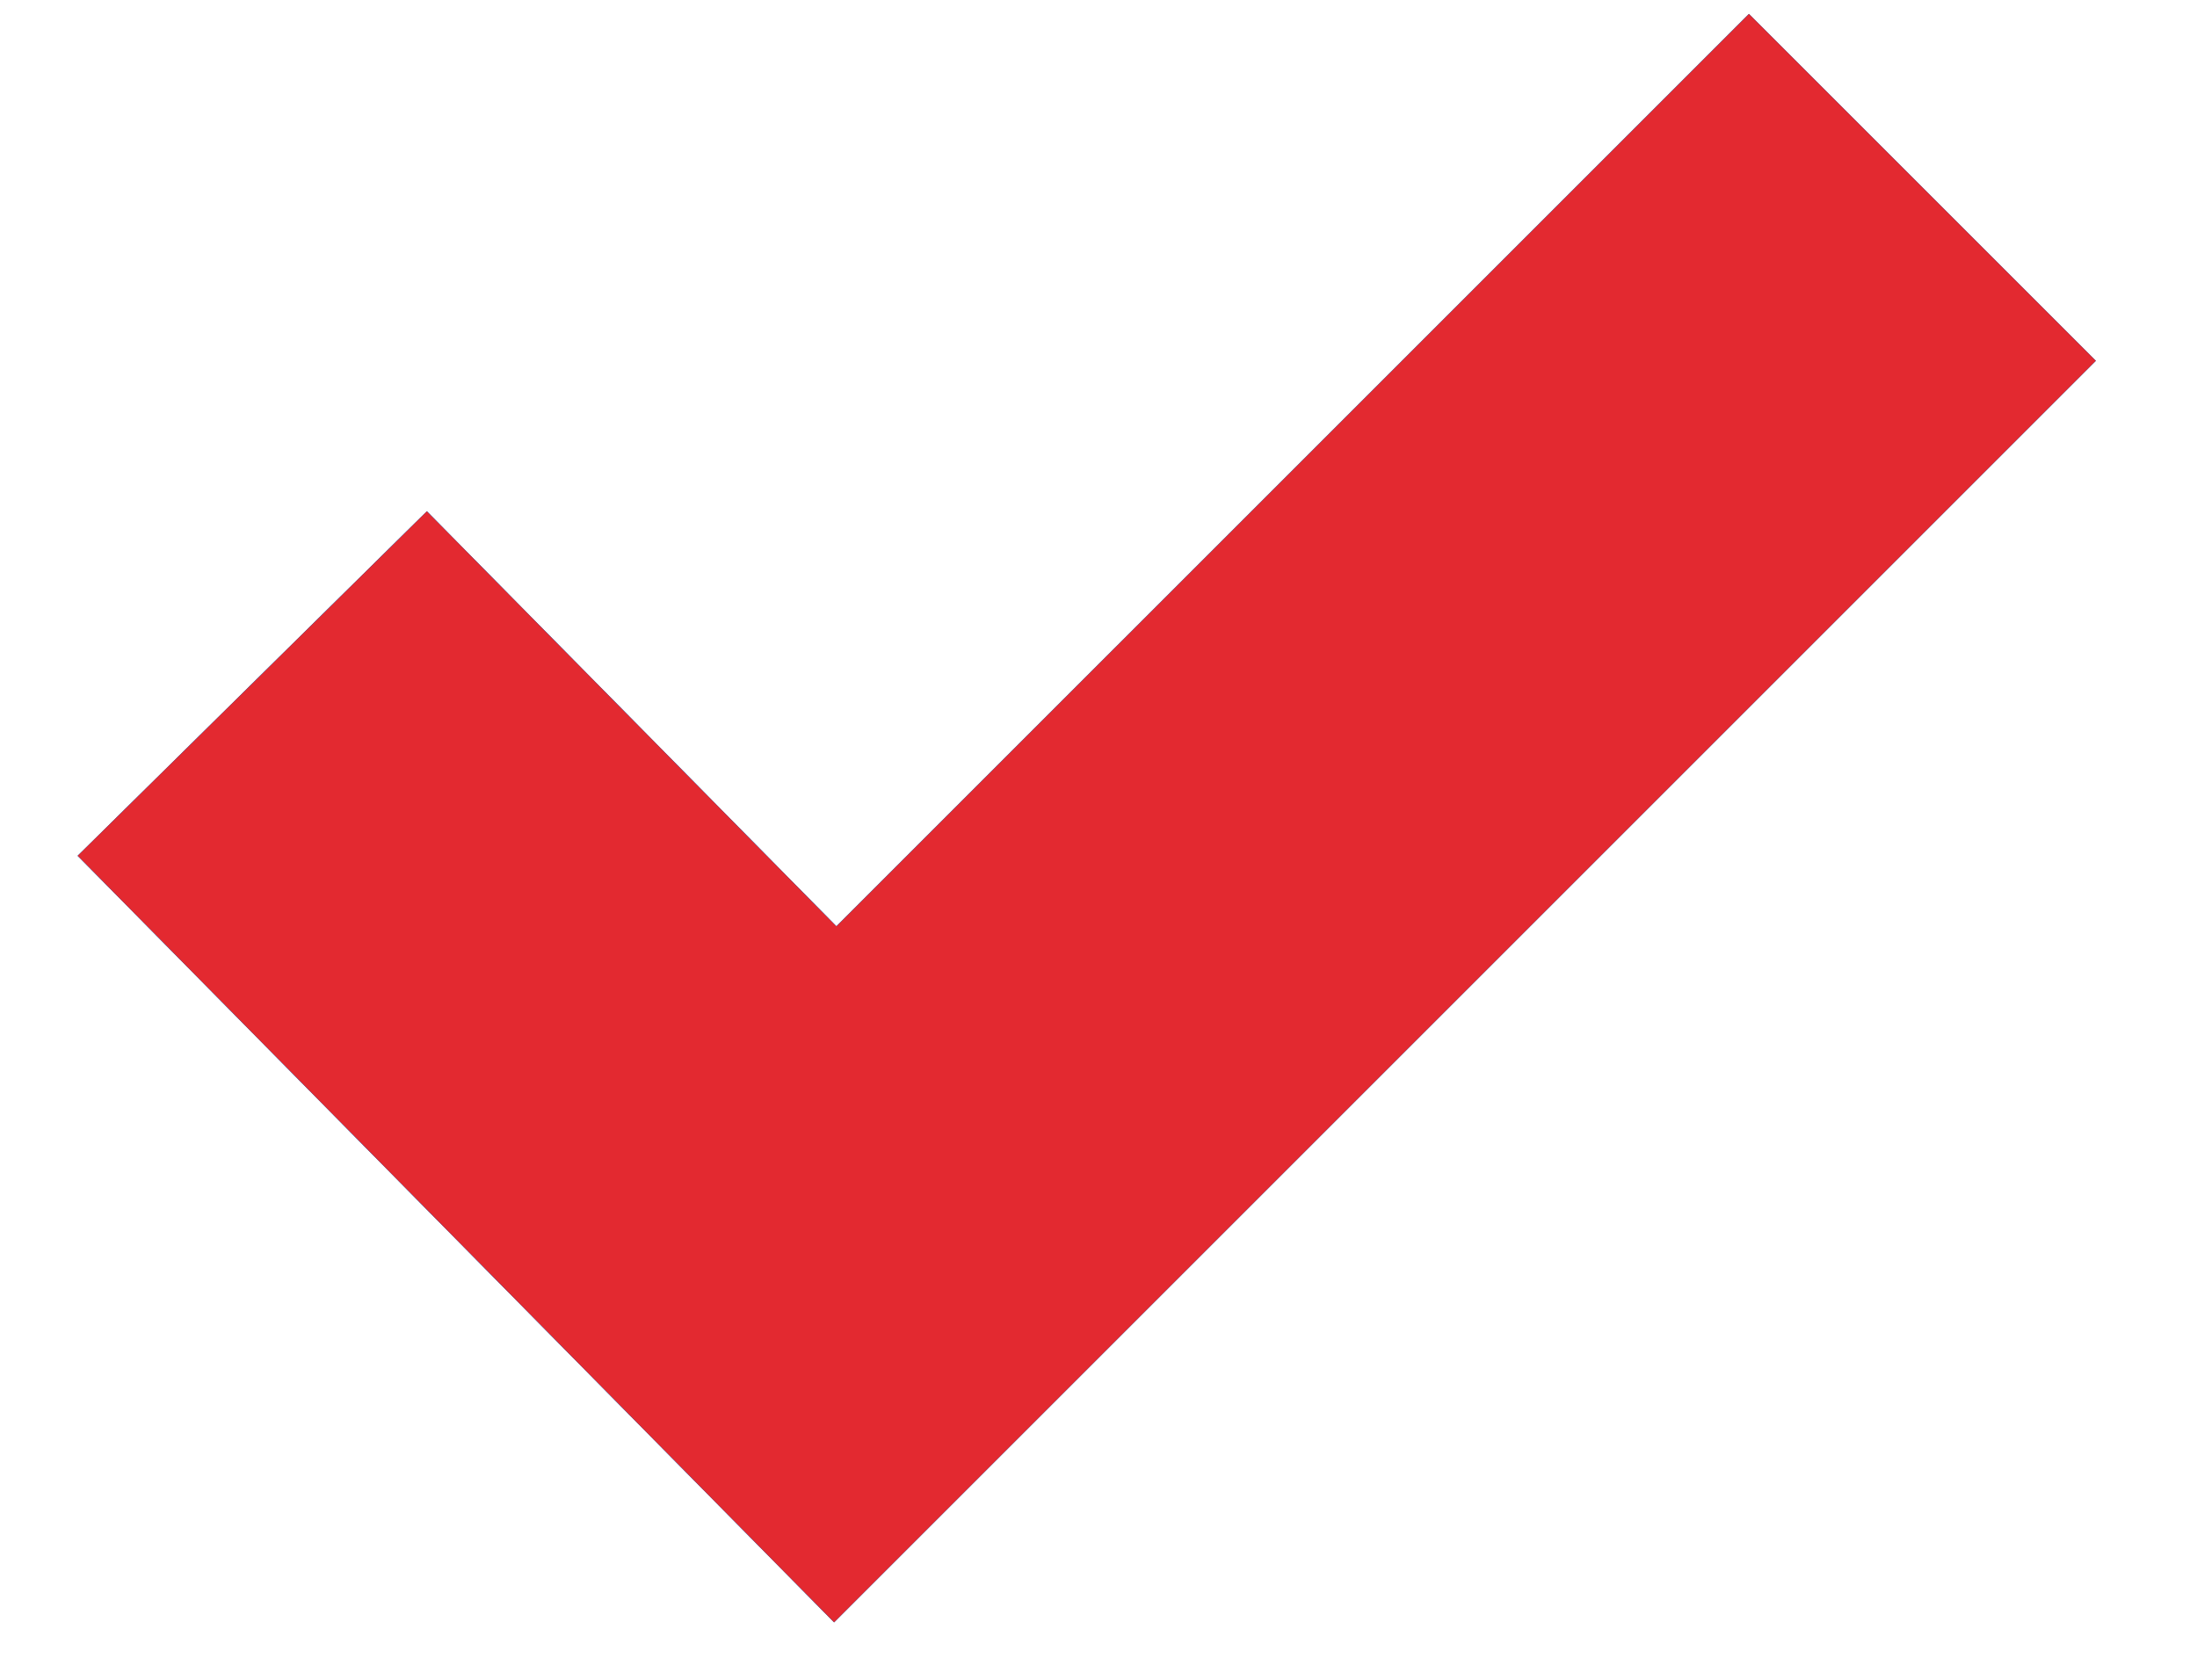 <svg width="17" height="13" viewBox="0 0 17 13" fill="none" xmlns="http://www.w3.org/2000/svg">
<path d="M3.285 6.641L6.463 9.862L13.533 2.792" stroke="#0083DB" stroke-width="3.796" stroke-linecap="square"/>
<path d="M3.285 6.641L6.463 9.862L13.533 2.792" stroke="#0083DB" stroke-width="3.796" stroke-linecap="square"/>
<path d="M3.285 6.641L6.463 9.862L13.533 2.792" stroke="#E32930" stroke-width="3.796" stroke-linecap="square"/>
</svg>
